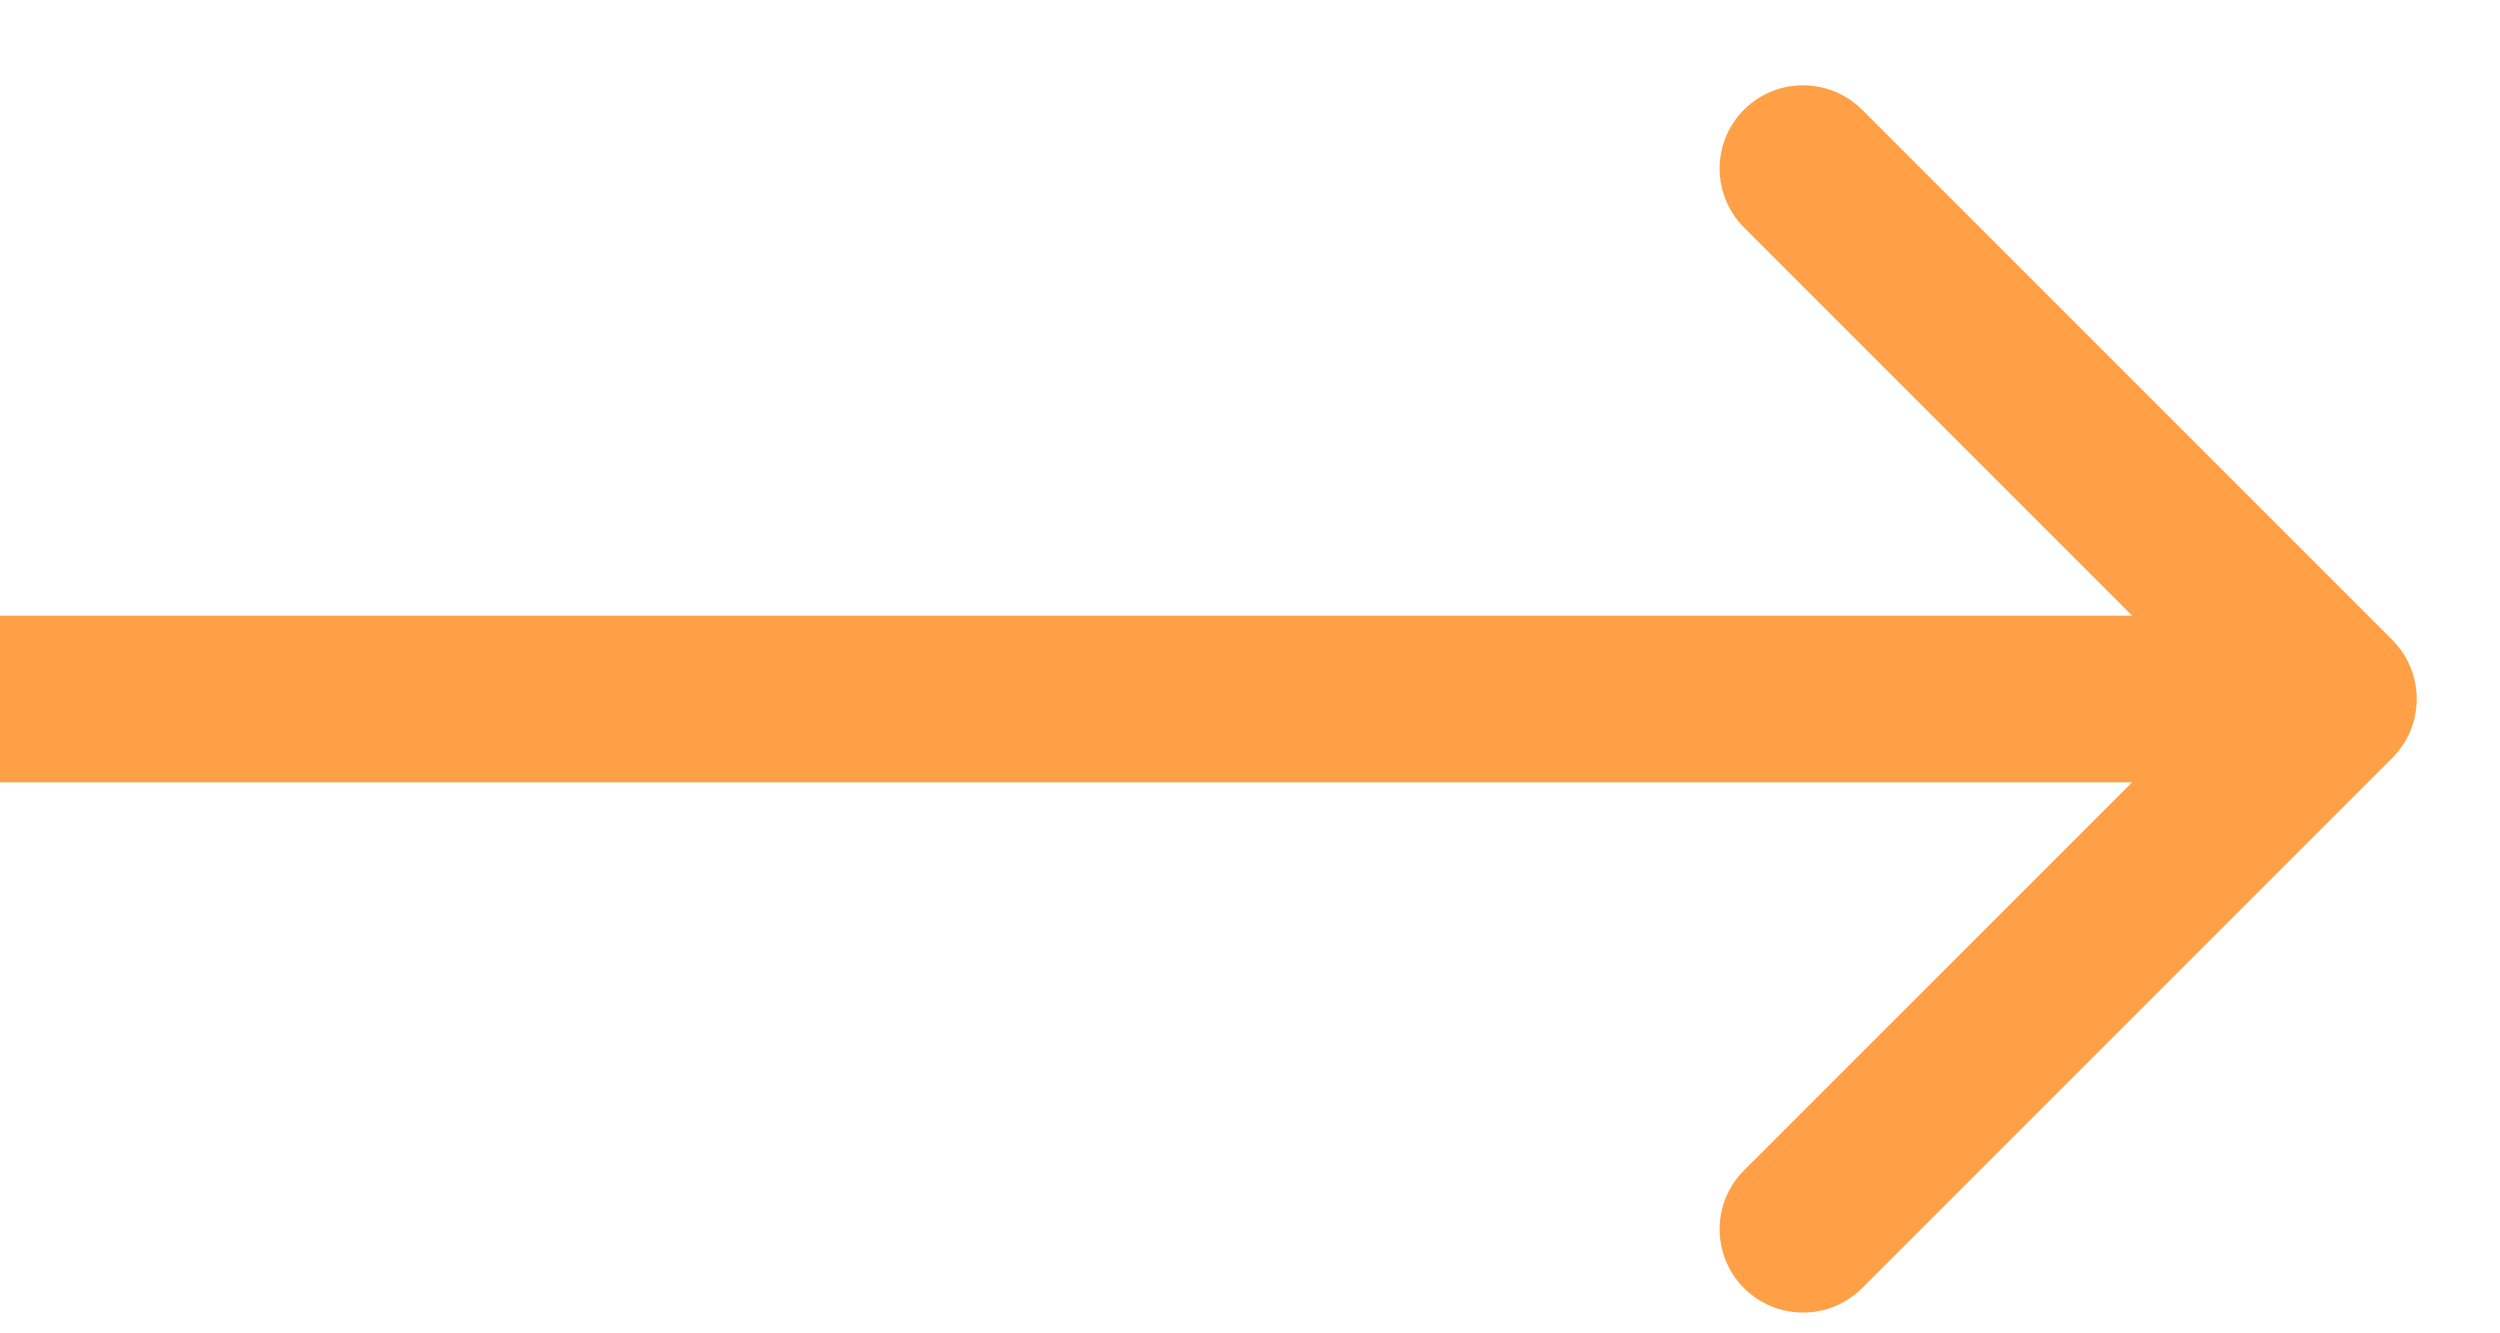 <svg width="15" height="8" viewBox="0 0 15 8" fill="none" xmlns="http://www.w3.org/2000/svg">
<path d="M14.354 4.547C14.549 4.352 14.549 4.035 14.354 3.84L11.172 0.658C10.976 0.463 10.66 0.463 10.464 0.658C10.269 0.853 10.269 1.17 10.464 1.365L13.293 4.194L10.464 7.022C10.269 7.217 10.269 7.534 10.464 7.729C10.66 7.924 10.976 7.924 11.172 7.729L14.354 4.547ZM-4.71688e-08 4.694L14 4.694L14 3.694L4.71688e-08 3.694L-4.71688e-08 4.694Z" fill="#FF9F46"/>
</svg>
